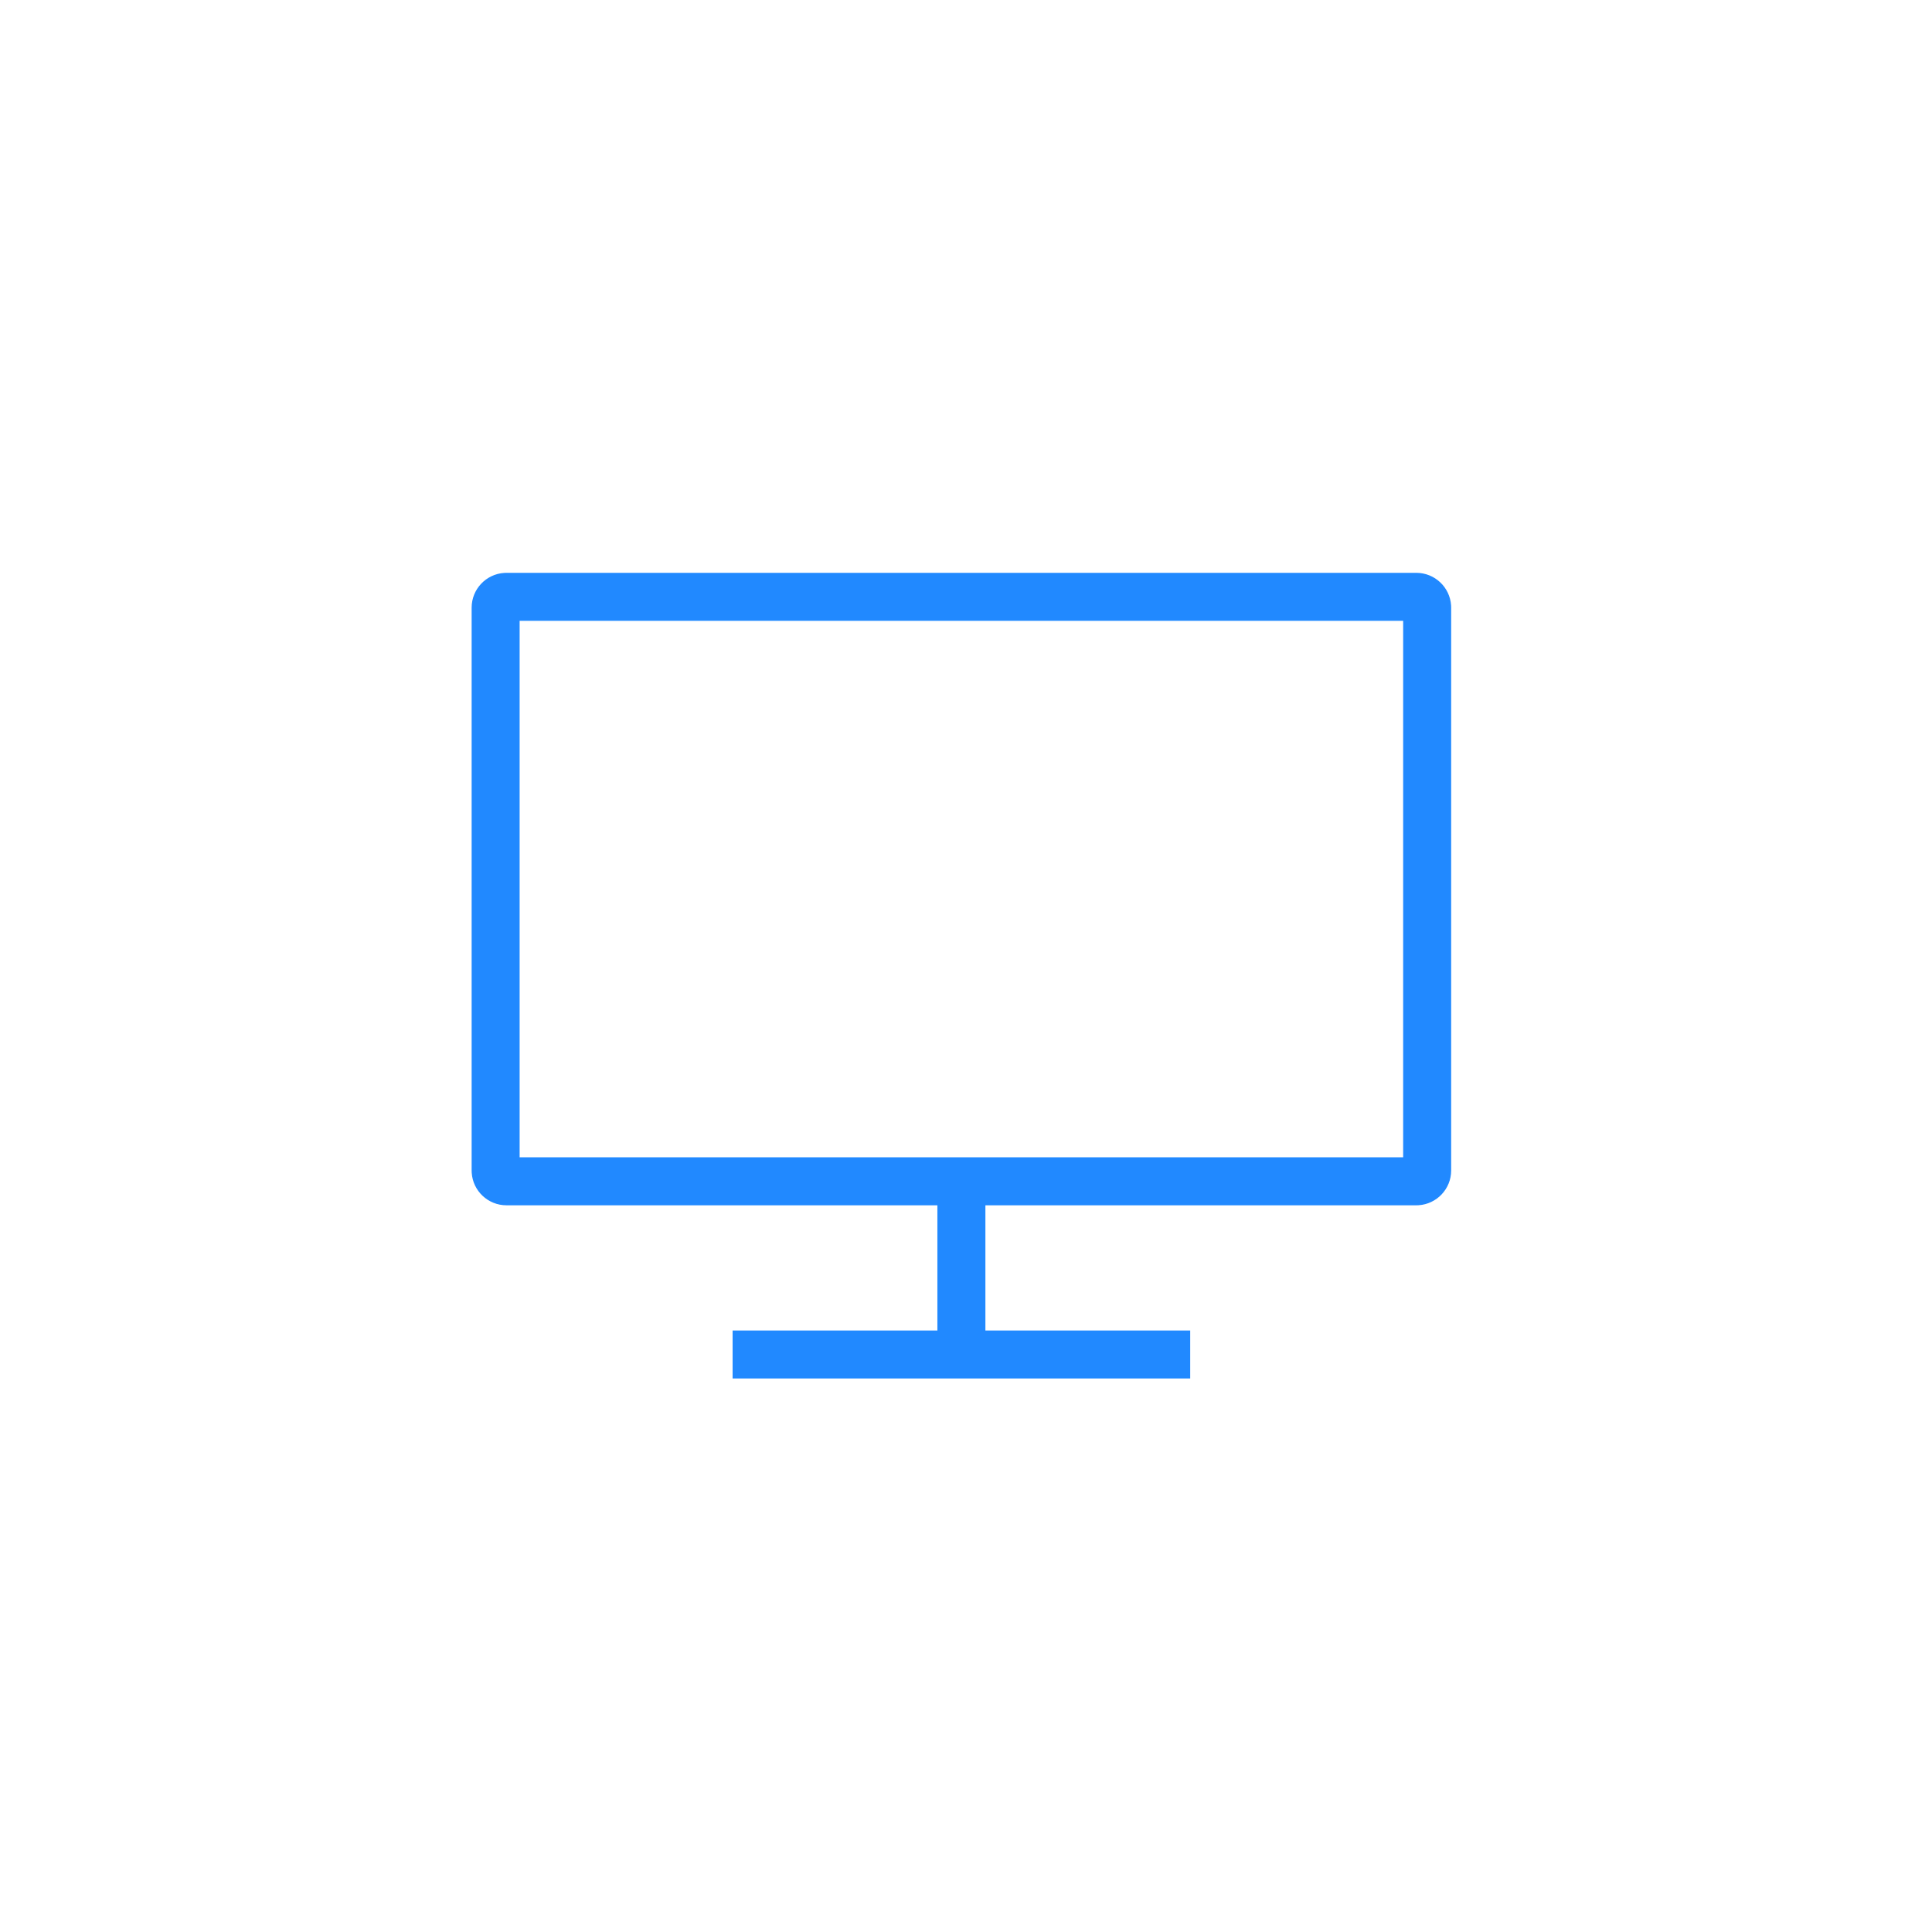 <svg width="100" height="100" viewBox="0 0 100 100" fill="none" xmlns="http://www.w3.org/2000/svg">
<path d="M73.309 30C74.078 30 74.709 30.6 74.759 31.357L74.762 31.452V60.584C74.762 61.353 74.161 61.984 73.404 62.033L73.309 62.036L50.654 62.036V69.217H61.255V71H38.269V69.217H48.869V62.036L26.215 62.036C25.445 62.036 24.814 61.436 24.765 60.68L24.762 60.584V31.452C24.762 30.683 25.362 30.052 26.119 30.003L26.215 30H73.309ZM72.977 31.783H26.546V60.252H72.977V31.783Z" fill="#2189FF" stroke="#2189FF" stroke-width="0.7"/>
</svg>
